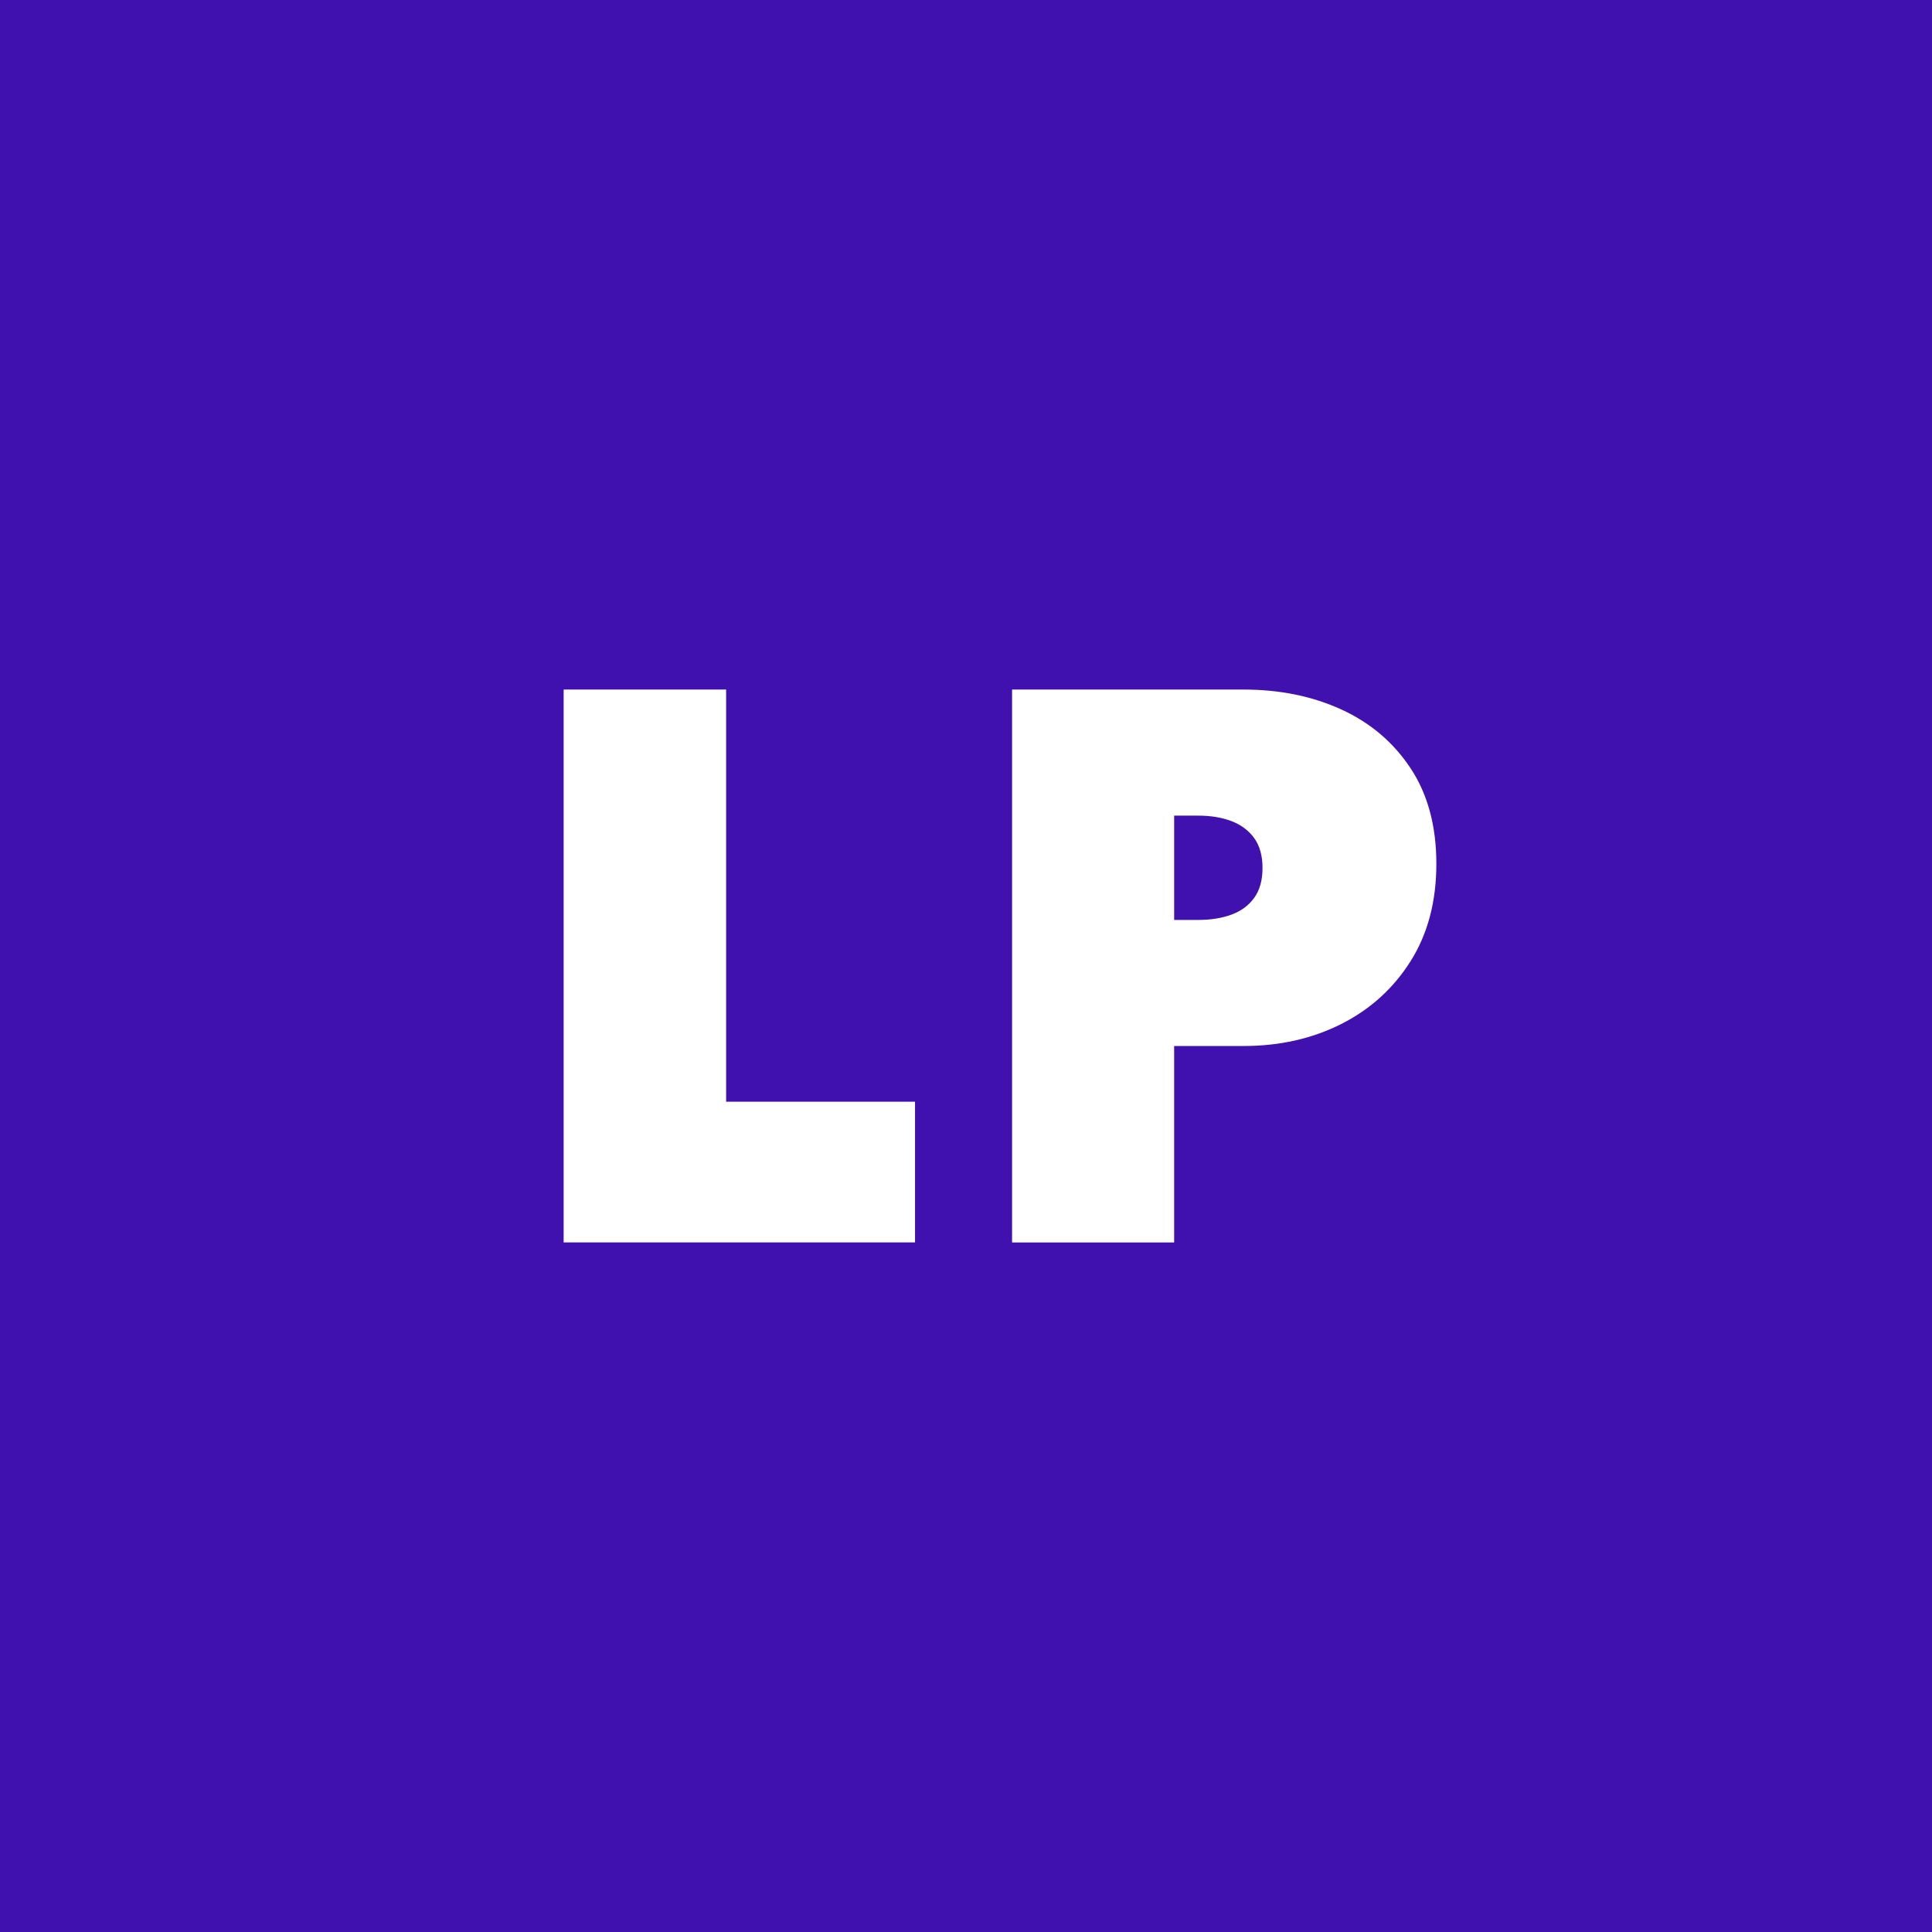 <svg xmlns="http://www.w3.org/2000/svg" id="Layer_1" data-name="Layer 1" viewBox="0 0 512 512"><defs><style>      .cls-1 {        fill: #4111b0;      }      .cls-2 {        fill: #fff;      }    </style></defs><rect class="cls-1" x="0" width="512" height="512"></rect><g><path class="cls-2" d="M149.36,182.74h43.07v109.22h50.06v37.29h-93.12v-146.51Z"></path><path class="cls-2" d="M268.21,182.74h61.38c9.55,0,18.16,1.76,25.86,5.27,7.7,3.52,13.82,8.71,18.37,15.59,4.55,6.88,6.83,15.32,6.83,25.31s-2.28,18.59-6.83,25.81c-4.55,7.21-10.67,12.76-18.37,16.65-7.7,3.88-16.32,5.83-25.86,5.83h-18.43v52.06h-42.95v-146.51ZM311.16,243.79h6.44c3.25,0,6.16-.46,8.71-1.39,2.55-.93,4.57-2.4,6.05-4.44,1.48-2.03,2.22-4.68,2.22-7.94s-.74-5.9-2.22-7.94c-1.48-2.03-3.5-3.53-6.05-4.49-2.55-.96-5.46-1.44-8.71-1.44h-6.44v27.64Z"></path></g></svg>